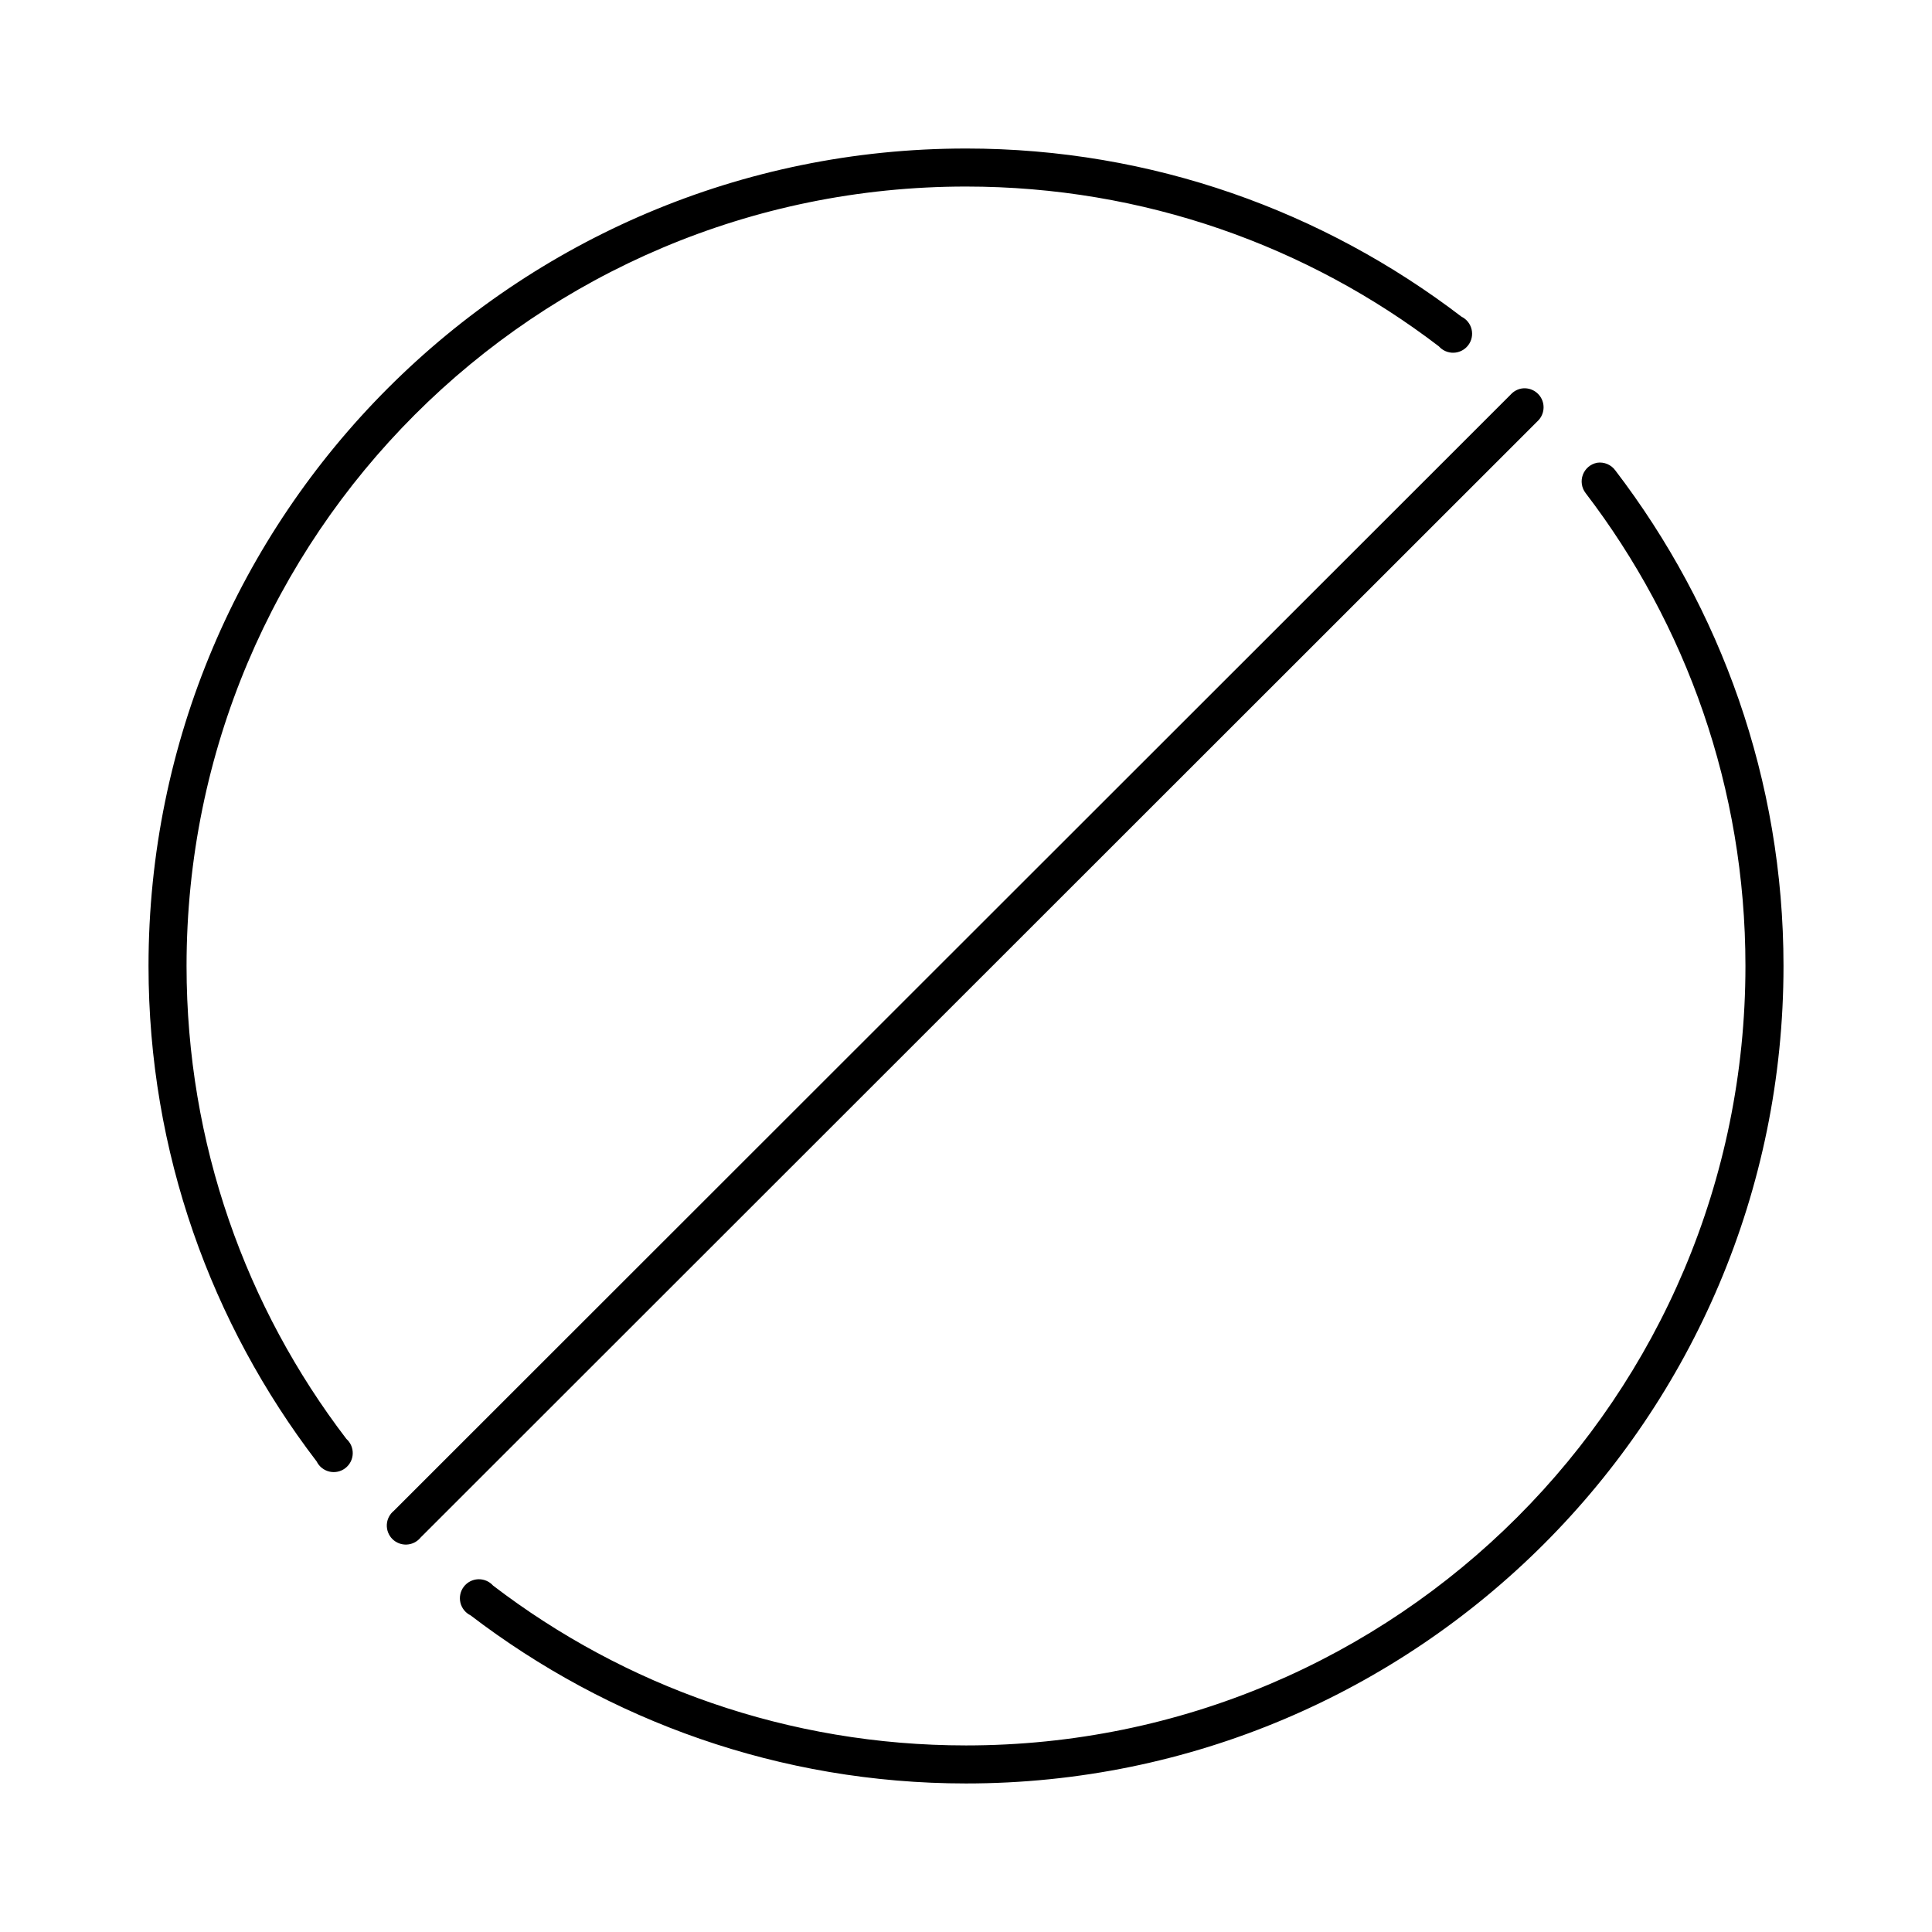 <?xml version="1.0" encoding="UTF-8"?>
<!-- Uploaded to: ICON Repo, www.svgrepo.com, Generator: ICON Repo Mixer Tools -->
<svg fill="#000000" width="800px" height="800px" version="1.1" viewBox="144 144 512 512" xmlns="http://www.w3.org/2000/svg">
 <path d="m400 183.36c-119.59 0-216.64 97.051-216.64 216.64 0 49.406 16.699 94.859 44.559 131.3 0.66 1.352 1.895 2.336 3.359 2.684 1.469 0.348 3.012 0.023 4.211-0.891 1.199-0.91 1.93-2.312 1.988-3.816 0.059-1.508-0.562-2.961-1.688-3.961-26.574-34.766-42.352-78.176-42.352-125.32 0-114.14 92.422-206.56 206.56-206.56 47.145 0 90.555 15.777 125.32 42.352 1 1.125 2.453 1.746 3.961 1.688 1.504-0.059 2.906-0.789 3.816-1.988 0.914-1.199 1.238-2.742 0.891-4.211-0.348-1.465-1.332-2.699-2.684-3.359-36.445-27.859-81.898-44.559-131.3-44.559zm147.21 63.605c-1.094 0.199-2.09 0.754-2.836 1.574l-295.99 295.83c-1.113 0.898-1.793 2.227-1.871 3.652-0.074 1.43 0.461 2.824 1.469 3.836 1.012 1.008 2.406 1.543 3.836 1.465 1.426-0.074 2.754-0.754 3.652-1.867l295.99-295.83c1.625-1.512 2.066-3.914 1.09-5.906-0.98-1.996-3.148-3.113-5.34-2.754zm19.992 19.68c-1.711 0.344-3.121 1.547-3.731 3.184s-0.328 3.469 0.738 4.848c26.578 34.766 42.352 78.176 42.352 125.32 0 114.14-92.418 206.56-206.56 206.56-47.148 0-90.559-15.773-125.32-42.352-1-1.125-2.453-1.742-3.961-1.688-1.504 0.059-2.906 0.789-3.816 1.988-0.91 1.199-1.238 2.742-0.891 4.211 0.348 1.465 1.332 2.699 2.684 3.363 36.445 27.855 81.902 44.555 131.31 44.555 119.59 0 216.64-97.051 216.64-216.64 0-49.406-16.699-94.863-44.555-131.31-1.109-1.547-3-2.34-4.883-2.047z"/>
</svg>
